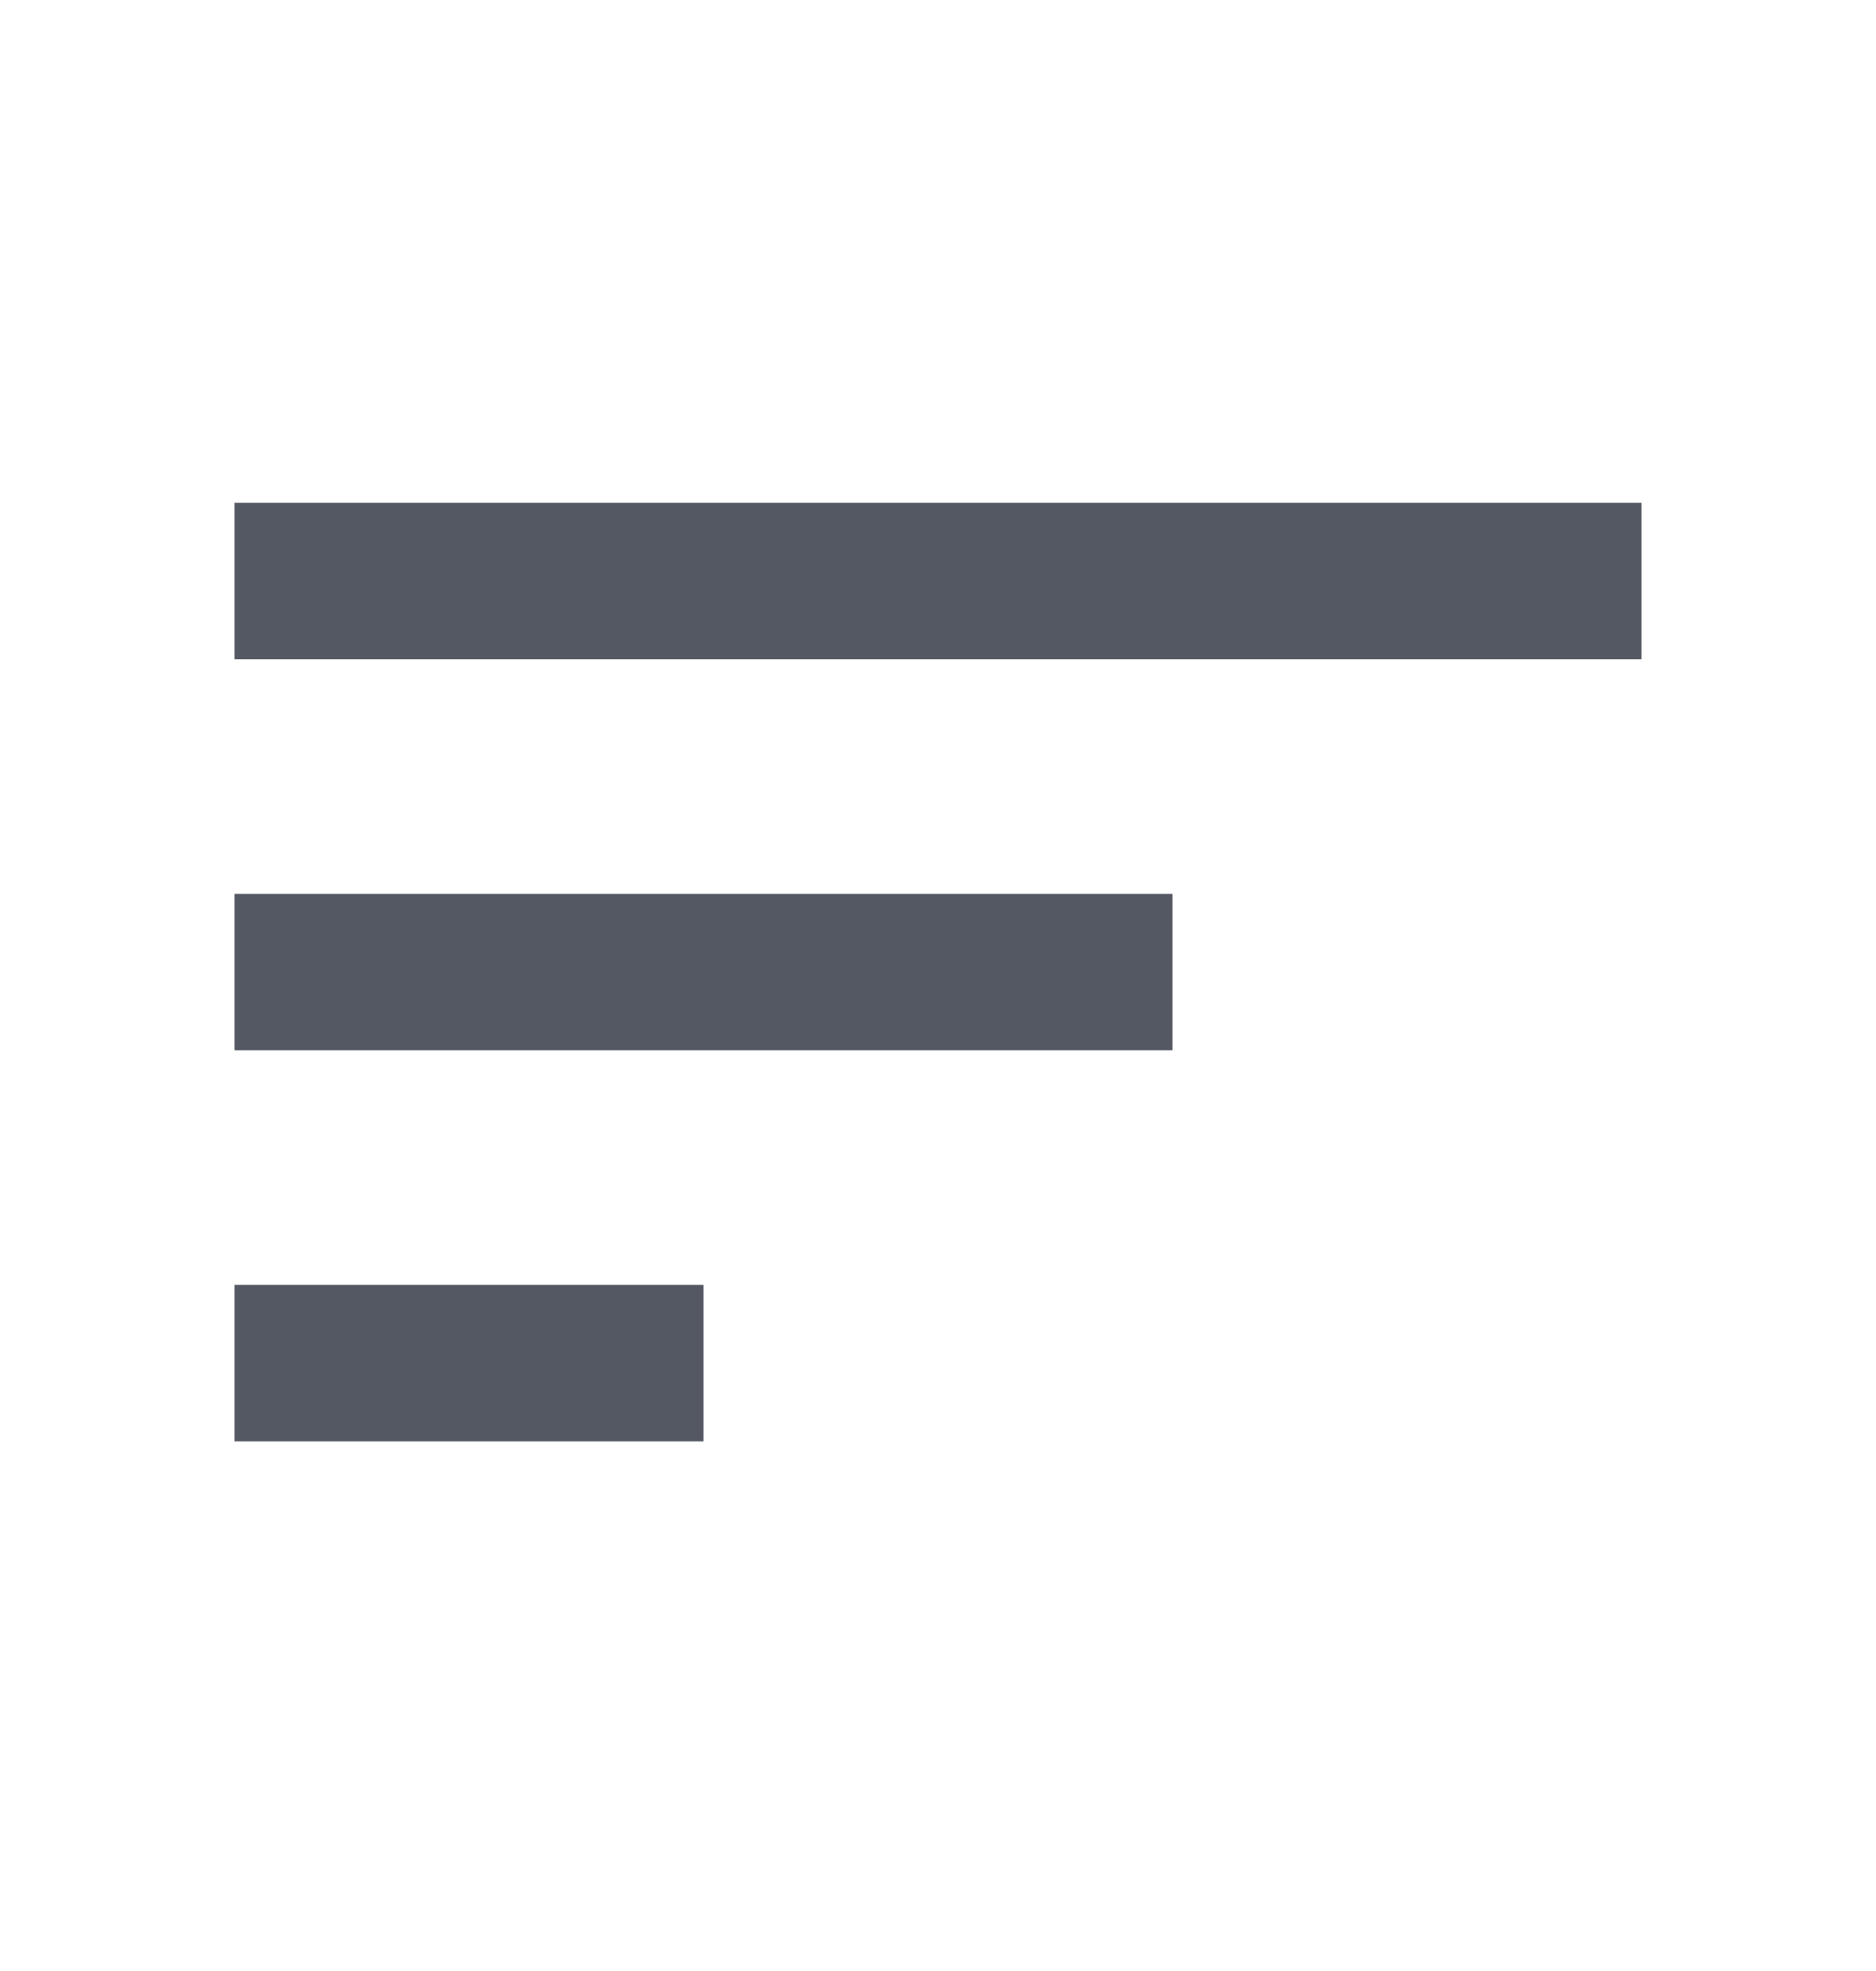 <svg width="20" height="21" viewBox="0 0 20 21" fill="none"
  xmlns="http://www.w3.org/2000/svg">
  <path d="M2.5 15.357H7.5V13.69H2.5V15.357ZM2.5 5.357V7.024H17.5V5.357H2.5ZM2.5 11.19H12.5V9.524H2.5V11.19Z" fill="#535862"/>
</svg>
